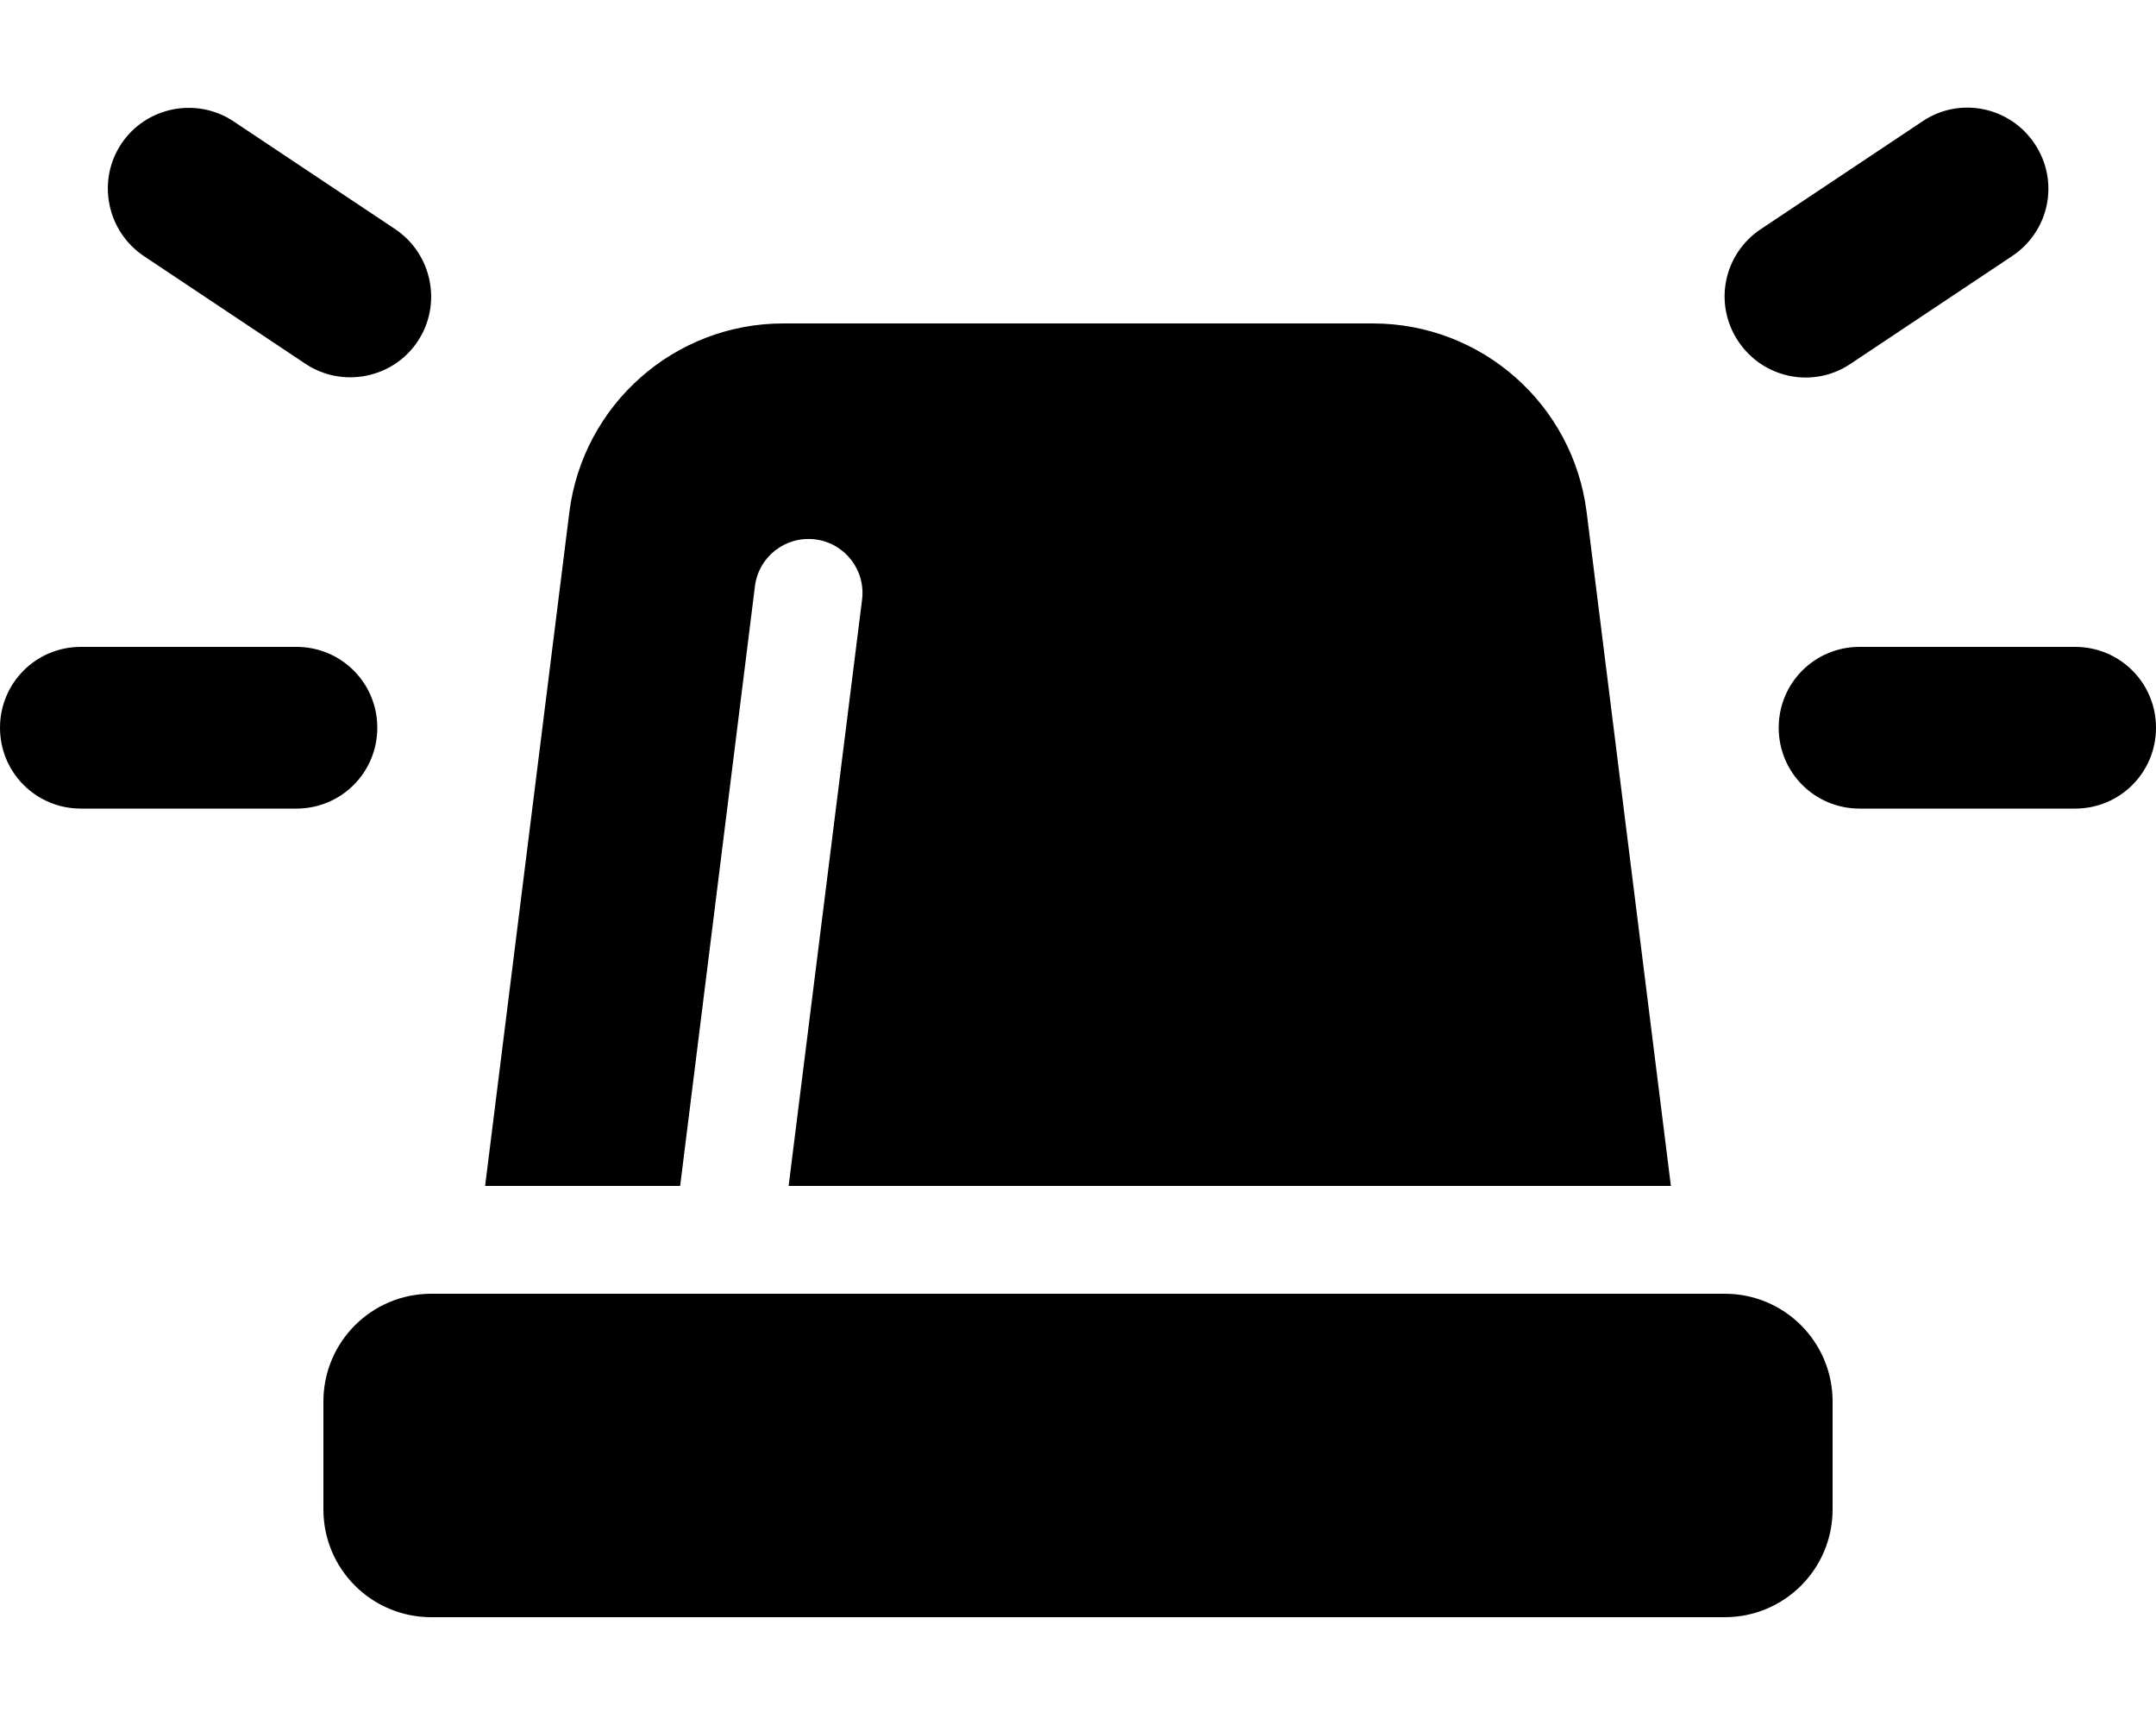 <svg xmlns="http://www.w3.org/2000/svg" viewBox="0 0 640 512"><!--! Font Awesome Pro 6.5.1 by @fontawesome - https://fontawesome.com License - https://fontawesome.com/license (Commercial License) Copyright 2023 Fonticons, Inc. --><path d="M69.3 36l48 32c11 7.4 14 22.3 6.7 33.3s-22.3 14-33.3 6.7l-48-32c-11-7.4-14-22.3-6.7-33.3s22.3-14 33.3-6.7zM597.3 76l-48 32c-11 7.4-25.9 4.4-33.3-6.7s-4.4-25.9 6.7-33.3l48-32c11-7.4 25.9-4.4 33.3 6.7s4.4 25.9-6.7 33.3zM24 192H88c13.3 0 24 10.7 24 24s-10.7 24-24 24H24c-13.3 0-24-10.7-24-24s10.7-24 24-24zm528 0h64c13.3 0 24 10.7 24 24s-10.7 24-24 24H552c-13.3 0-24-10.7-24-24s10.7-24 24-24zM144 352l25-199.9c4-32 31.2-56.1 63.5-56.1h175c32.3 0 59.5 24 63.5 56.1L496 352H234.1l21.8-174c1.1-8.8-5.1-16.8-13.9-17.9s-16.8 5.1-17.9 13.9L201.9 352H144zM96 416c0-17.7 14.3-32 32-32H512c17.7 0 32 14.3 32 32v32c0 17.7-14.3 32-32 32H128c-17.7 0-32-14.3-32-32V416z"/></svg>